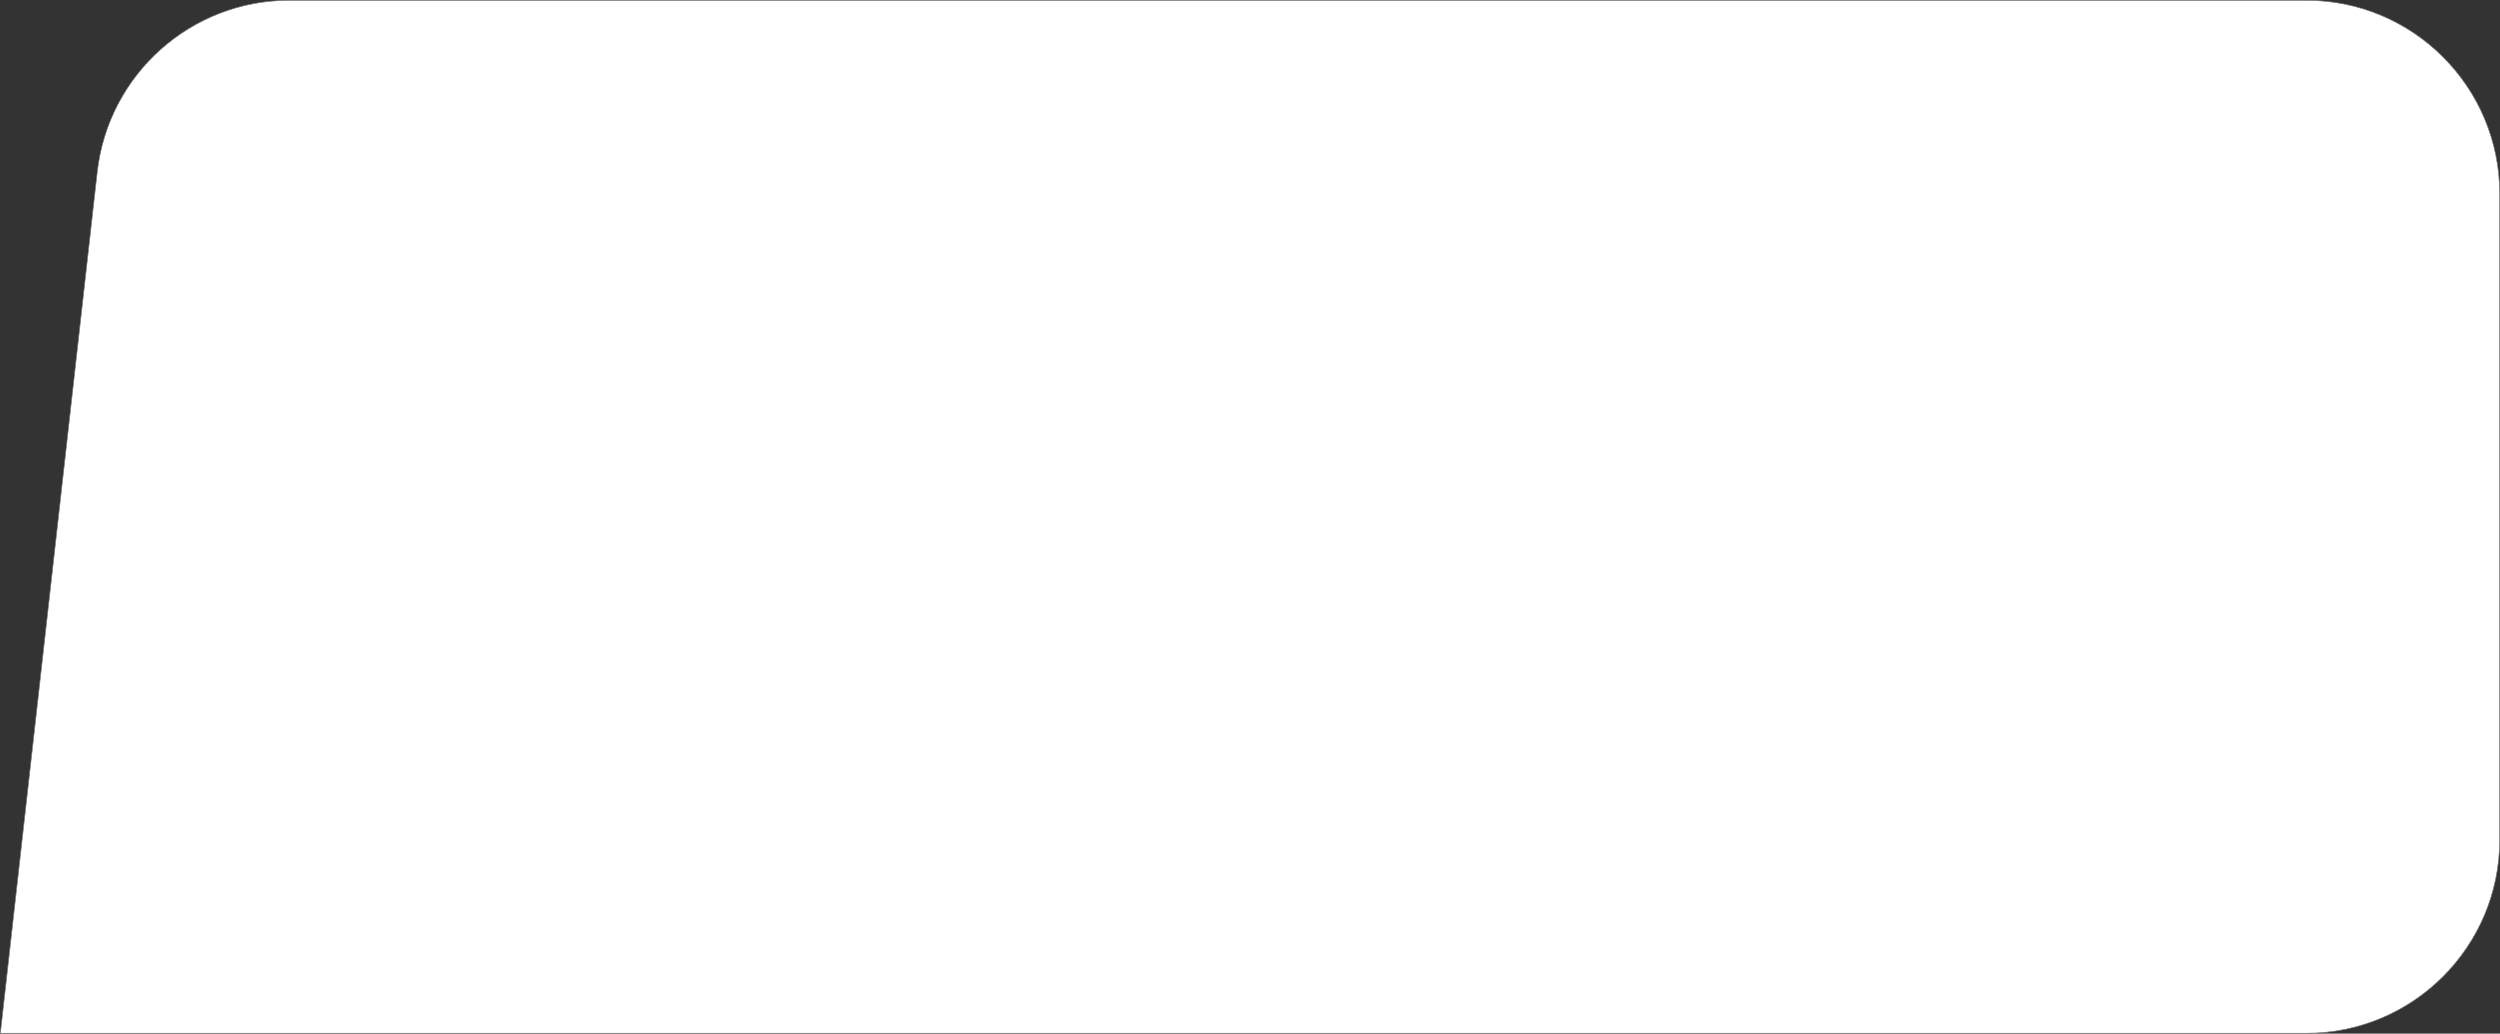 <?xml version="1.0" encoding="UTF-8"?> <svg xmlns="http://www.w3.org/2000/svg" width="387" height="160" viewBox="0 0 387 160" fill="none"><rect x="0" y="0" width="387" height="160" fill="#333333" stroke="none"/> <path d="M357 159.95H0.056L15.052 26.652C16.756 11.502 29.569 0.05 44.814 0.05H357C373.541 0.05 386.95 13.459 386.95 30V130C386.95 146.541 373.541 159.95 357 159.95Z" fill="white" stroke="#797979" stroke-width="0.1"></path> </svg> 